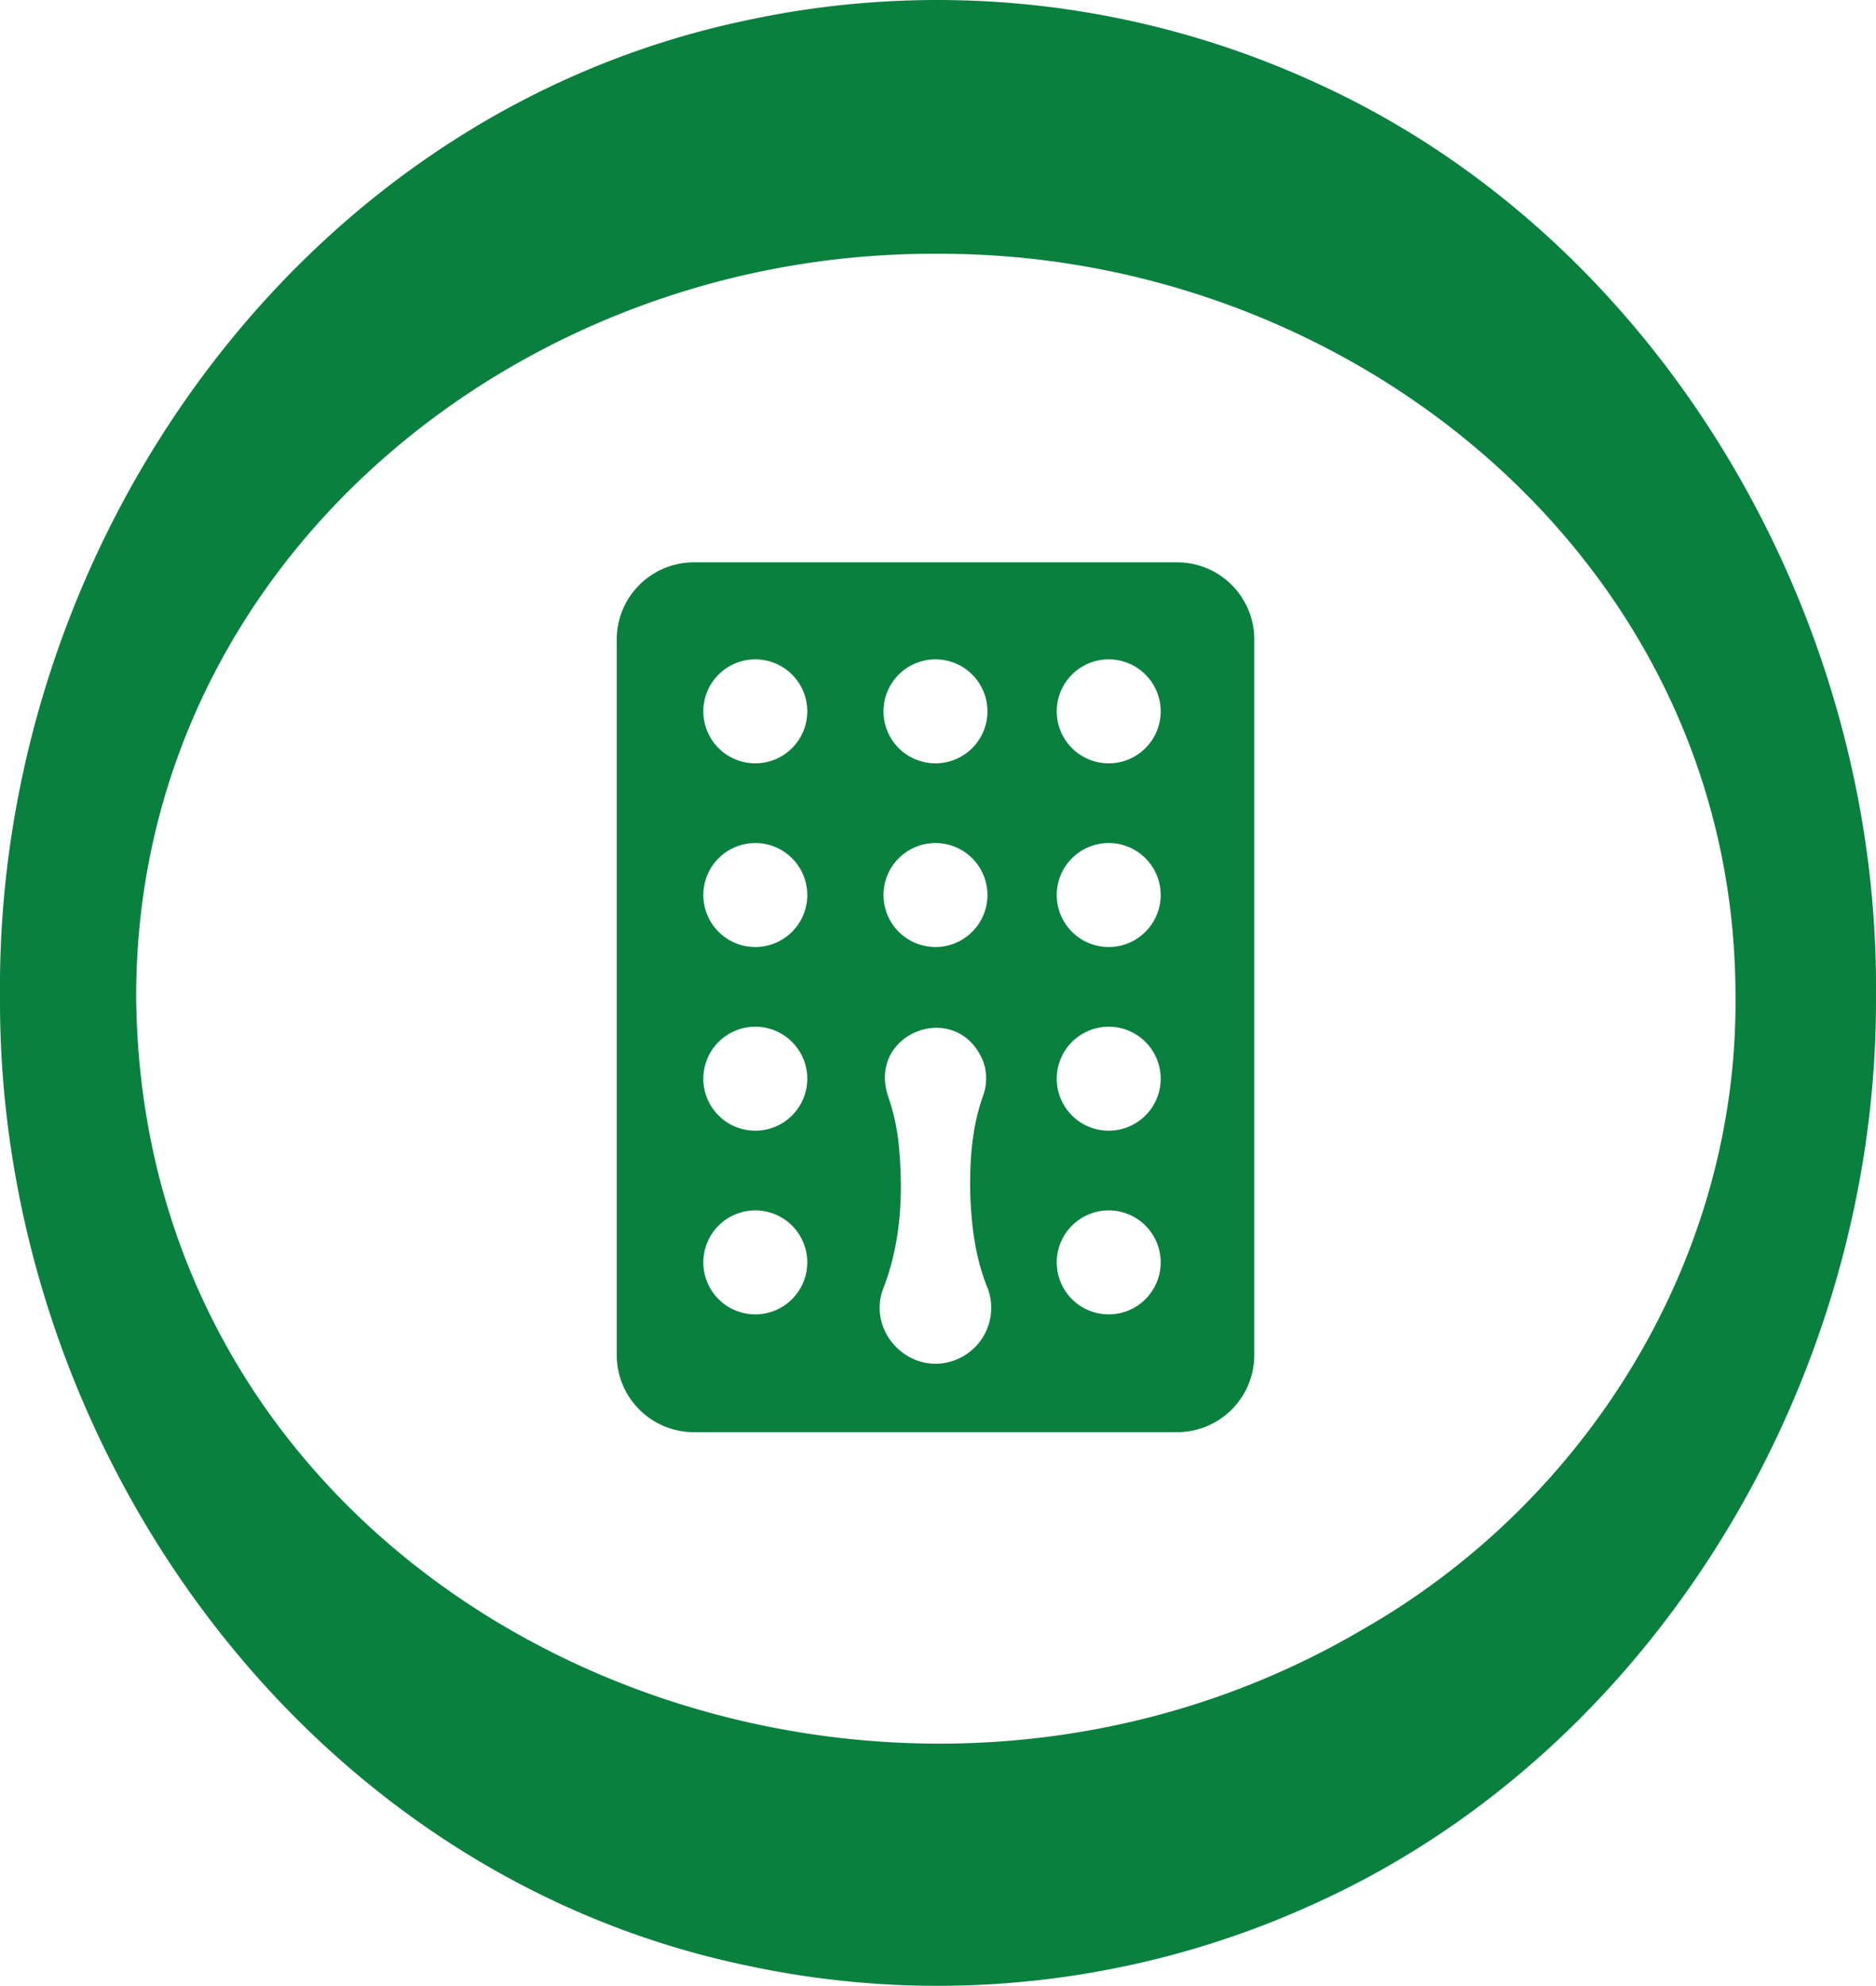 <?xml version="1.0" encoding="UTF-8"?> <svg xmlns="http://www.w3.org/2000/svg" viewBox="0 0 541.44 573.02"><g id="e1a5f760-dbbd-4661-bd4e-4ca4ec9f6d1f" data-name="Capa 2"><g id="a47facc3-0fbb-4850-8d20-5d2642453b40" data-name="Capa 1"><path d="M541.43,287.36C542.07,395.7,479.21,504.42,379,549.49A261.73,261.73,0,0,1,214.81,567C86.3,539.82-.73,415.83,0,287.36-1.16,158.34,85.32,33.64,214.49,6.07A261.78,261.78,0,0,1,379.59,23.8C480,69.25,542.52,178.76,541.43,287.36Zm-40.55,0c0-124.73-110.47-214.69-230.47-214.12-120.51-.68-231,89-231.11,214.12,1.34,178.42,207.14,268.73,353.44,183.13,65.3-37,108.92-107.41,108.14-183.13Z" fill="#0a803f"></path><path d="M339.74,162.26H200.25A22.26,22.26,0,0,0,178,184.51V391a22.26,22.26,0,0,0,22.26,22.25H339.74A22.25,22.25,0,0,0,362,391V184.51A22.25,22.25,0,0,0,339.74,162.26Zm-69.75,28a15,15,0,1,1-15,15A15,15,0,0,1,270,190.26Zm0,53a15,15,0,1,1-15,15A15,15,0,0,1,270,243.26Zm-52,136a15,15,0,1,1,15-15A15,15,0,0,1,218,379.26Zm0-53a15,15,0,1,1,15-15A15,15,0,0,1,218,326.26Zm0-53a15,15,0,1,1,15-15A15,15,0,0,1,218,273.26Zm0-53a15,15,0,1,1,15-15A15,15,0,0,1,218,220.26Zm58.14,172c-13.2,5.47-26.43-8-21-21,5-13.27,5.62-27.35,4.23-41.25a60.07,60.07,0,0,0-3.07-13.75c-6-18.43,19.94-28.08,27.41-10.16a14.61,14.61,0,0,1,0,10.16c-3.18,9-3.8,18.16-3.7,27.5.3,9.38,1.32,18.55,4.86,27.5A16.07,16.07,0,0,1,276.13,392.25Zm43.86-13a15,15,0,1,1,15-15A15,15,0,0,1,320,379.26Zm0-53a15,15,0,1,1,15-15A15,15,0,0,1,320,326.26Zm0-53a15,15,0,1,1,15-15A15,15,0,0,1,320,273.26Zm0-53a15,15,0,1,1,15-15A15,15,0,0,1,320,220.26Z" fill="#0a803f"></path></g></g></svg> 